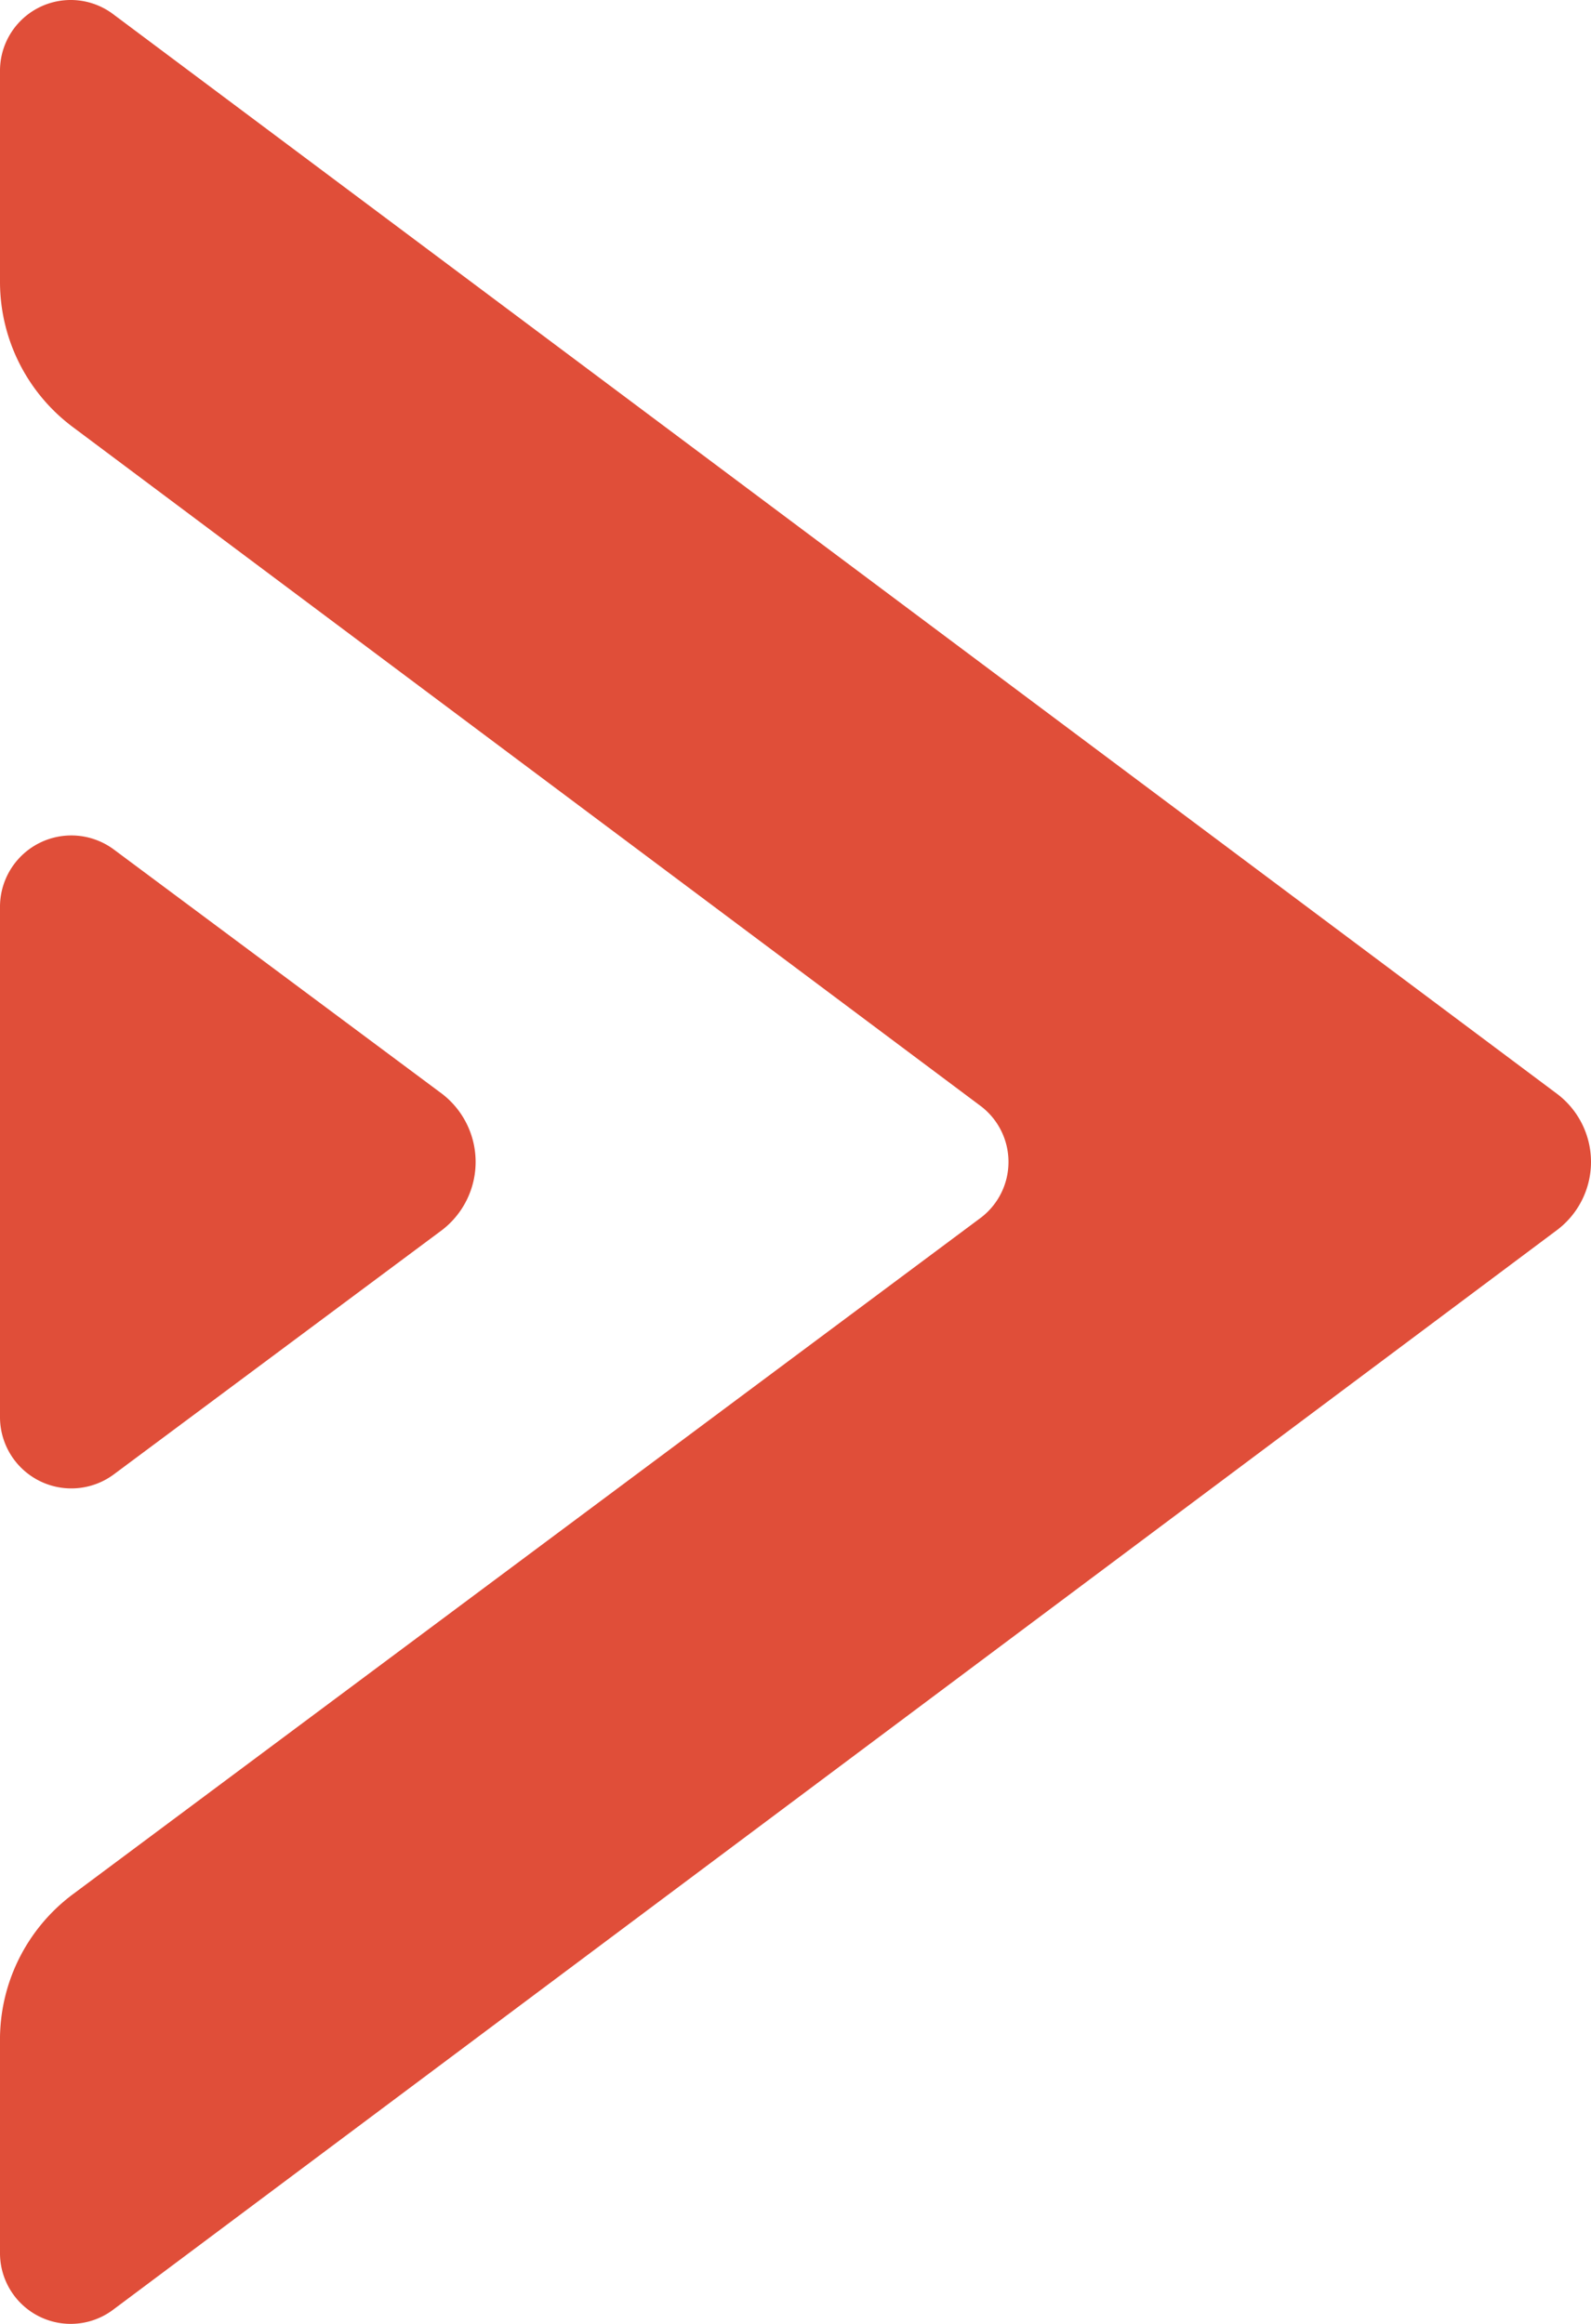 <?xml version="1.0" encoding="UTF-8"?> <svg xmlns="http://www.w3.org/2000/svg" viewBox="0 0 25.2 36.8"> <defs> <style>.cls-1{fill:#e04e39;}</style> </defs> <g id="OBJECT"> <path class="cls-1" d="M0,1.13V4.47A2.87,2.87,0,0,0,1.15,6.76L15.54,17.52a1.11,1.11,0,0,1,0,1.76L1.15,30A2.87,2.87,0,0,0,0,32.33v3.34a1.12,1.12,0,0,0,1.8.9L24.66,19.48a1.35,1.35,0,0,0,0-2.16L1.8.23A1.12,1.12,0,0,0,0,1.13Z"></path> <path class="cls-1" d="M1.8,13.45,7,17.32a1.36,1.36,0,0,1,0,2.16L1.8,23.35a1.13,1.13,0,0,1-1.8-.9v-8.1A1.13,1.13,0,0,1,1.8,13.45Z"></path> </g> </svg> 